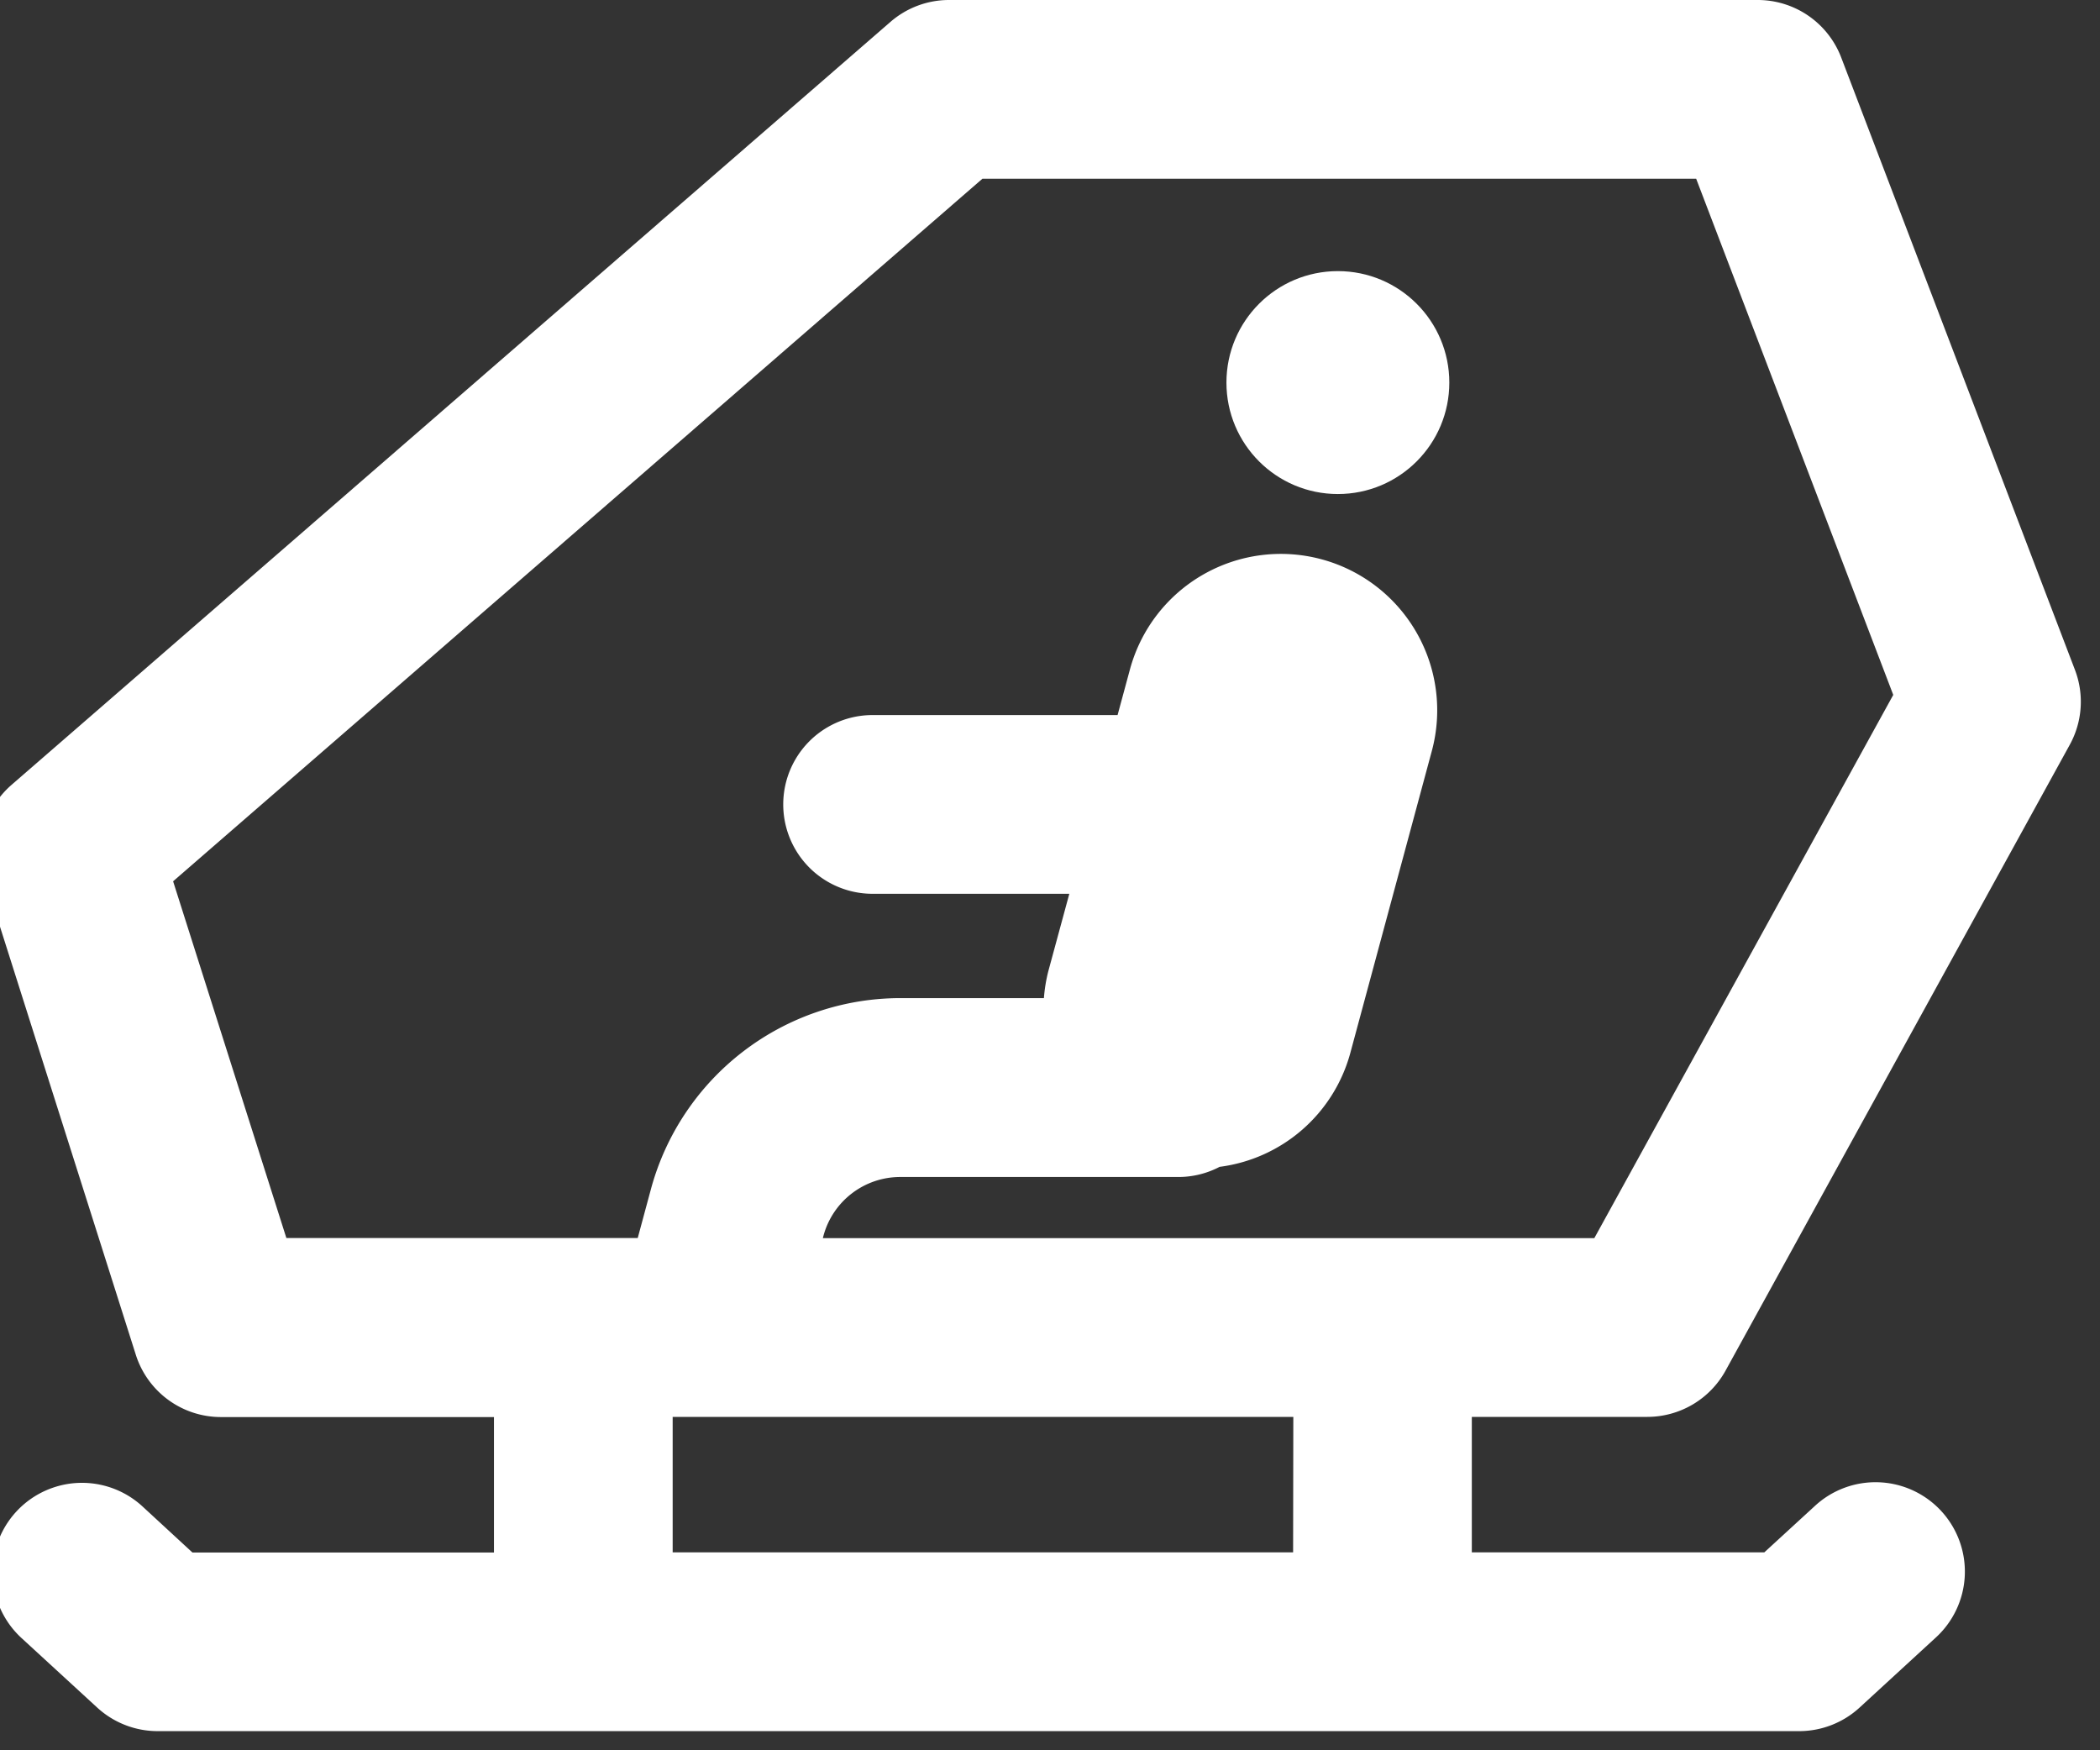 <svg xmlns="http://www.w3.org/2000/svg" xmlns:xlink="http://www.w3.org/1999/xlink" width="60" height="50" viewBox="0 0 60 50"><rect x="0" y="0" width="60" height="50" fill="#333333" stroke="none"/><defs><clipPath id="a"><rect width="60" height="50" fill="none" stroke="#707070" stroke-width="1"/></clipPath></defs><g clip-path="url(#a)"><g transform="translate(-0.548 0)"><circle cx="3.184" cy="3.184" r="3.184" transform="translate(35.589 7.745)" fill="#fff"/><path d="M47.614,40.476a2.553,2.553,0,0,0,2.236-1.322l9.834-17.878a2.551,2.551,0,0,0,.148-2.141L53.154,1.643A2.553,2.553,0,0,0,50.768,0h-23.1A2.552,2.552,0,0,0,25.99.625L.879,22.42a2.552,2.552,0,0,0-.76,2.7L4.428,38.7a2.552,2.552,0,0,0,2.433,1.781h7.8v3.87H6.047L4.618,43.033a2.553,2.553,0,0,0-3.455,3.761l2.161,1.985a2.554,2.554,0,0,0,1.728.674h46.9a2.553,2.553,0,0,0,1.727-.673l2.162-1.986a2.553,2.553,0,1,0-3.453-3.761l-1.431,1.313H42.6v-3.87Zm-42.12-15.3L28.617,5.106H49.01l5.631,14.745L46.1,35.37H24.058l.018-.07a2.273,2.273,0,0,1,2.192-1.677h7.967a2.534,2.534,0,0,0,1.159-.29,4.46,4.46,0,0,0,3.736-3.258l2.327-8.621a4.467,4.467,0,0,0-8.626-2.327l-.352,1.3h-7a2.553,2.553,0,1,0,0,5.106H31.1l-.6,2.21a4.481,4.481,0,0,0-.126.77H26.267a7.386,7.386,0,0,0-7.12,5.453l-.378,1.4H8.73Zm32,19.17H19.767v-3.87H37.5Z" transform="translate(0)" fill="#fff"/></g></g></svg>